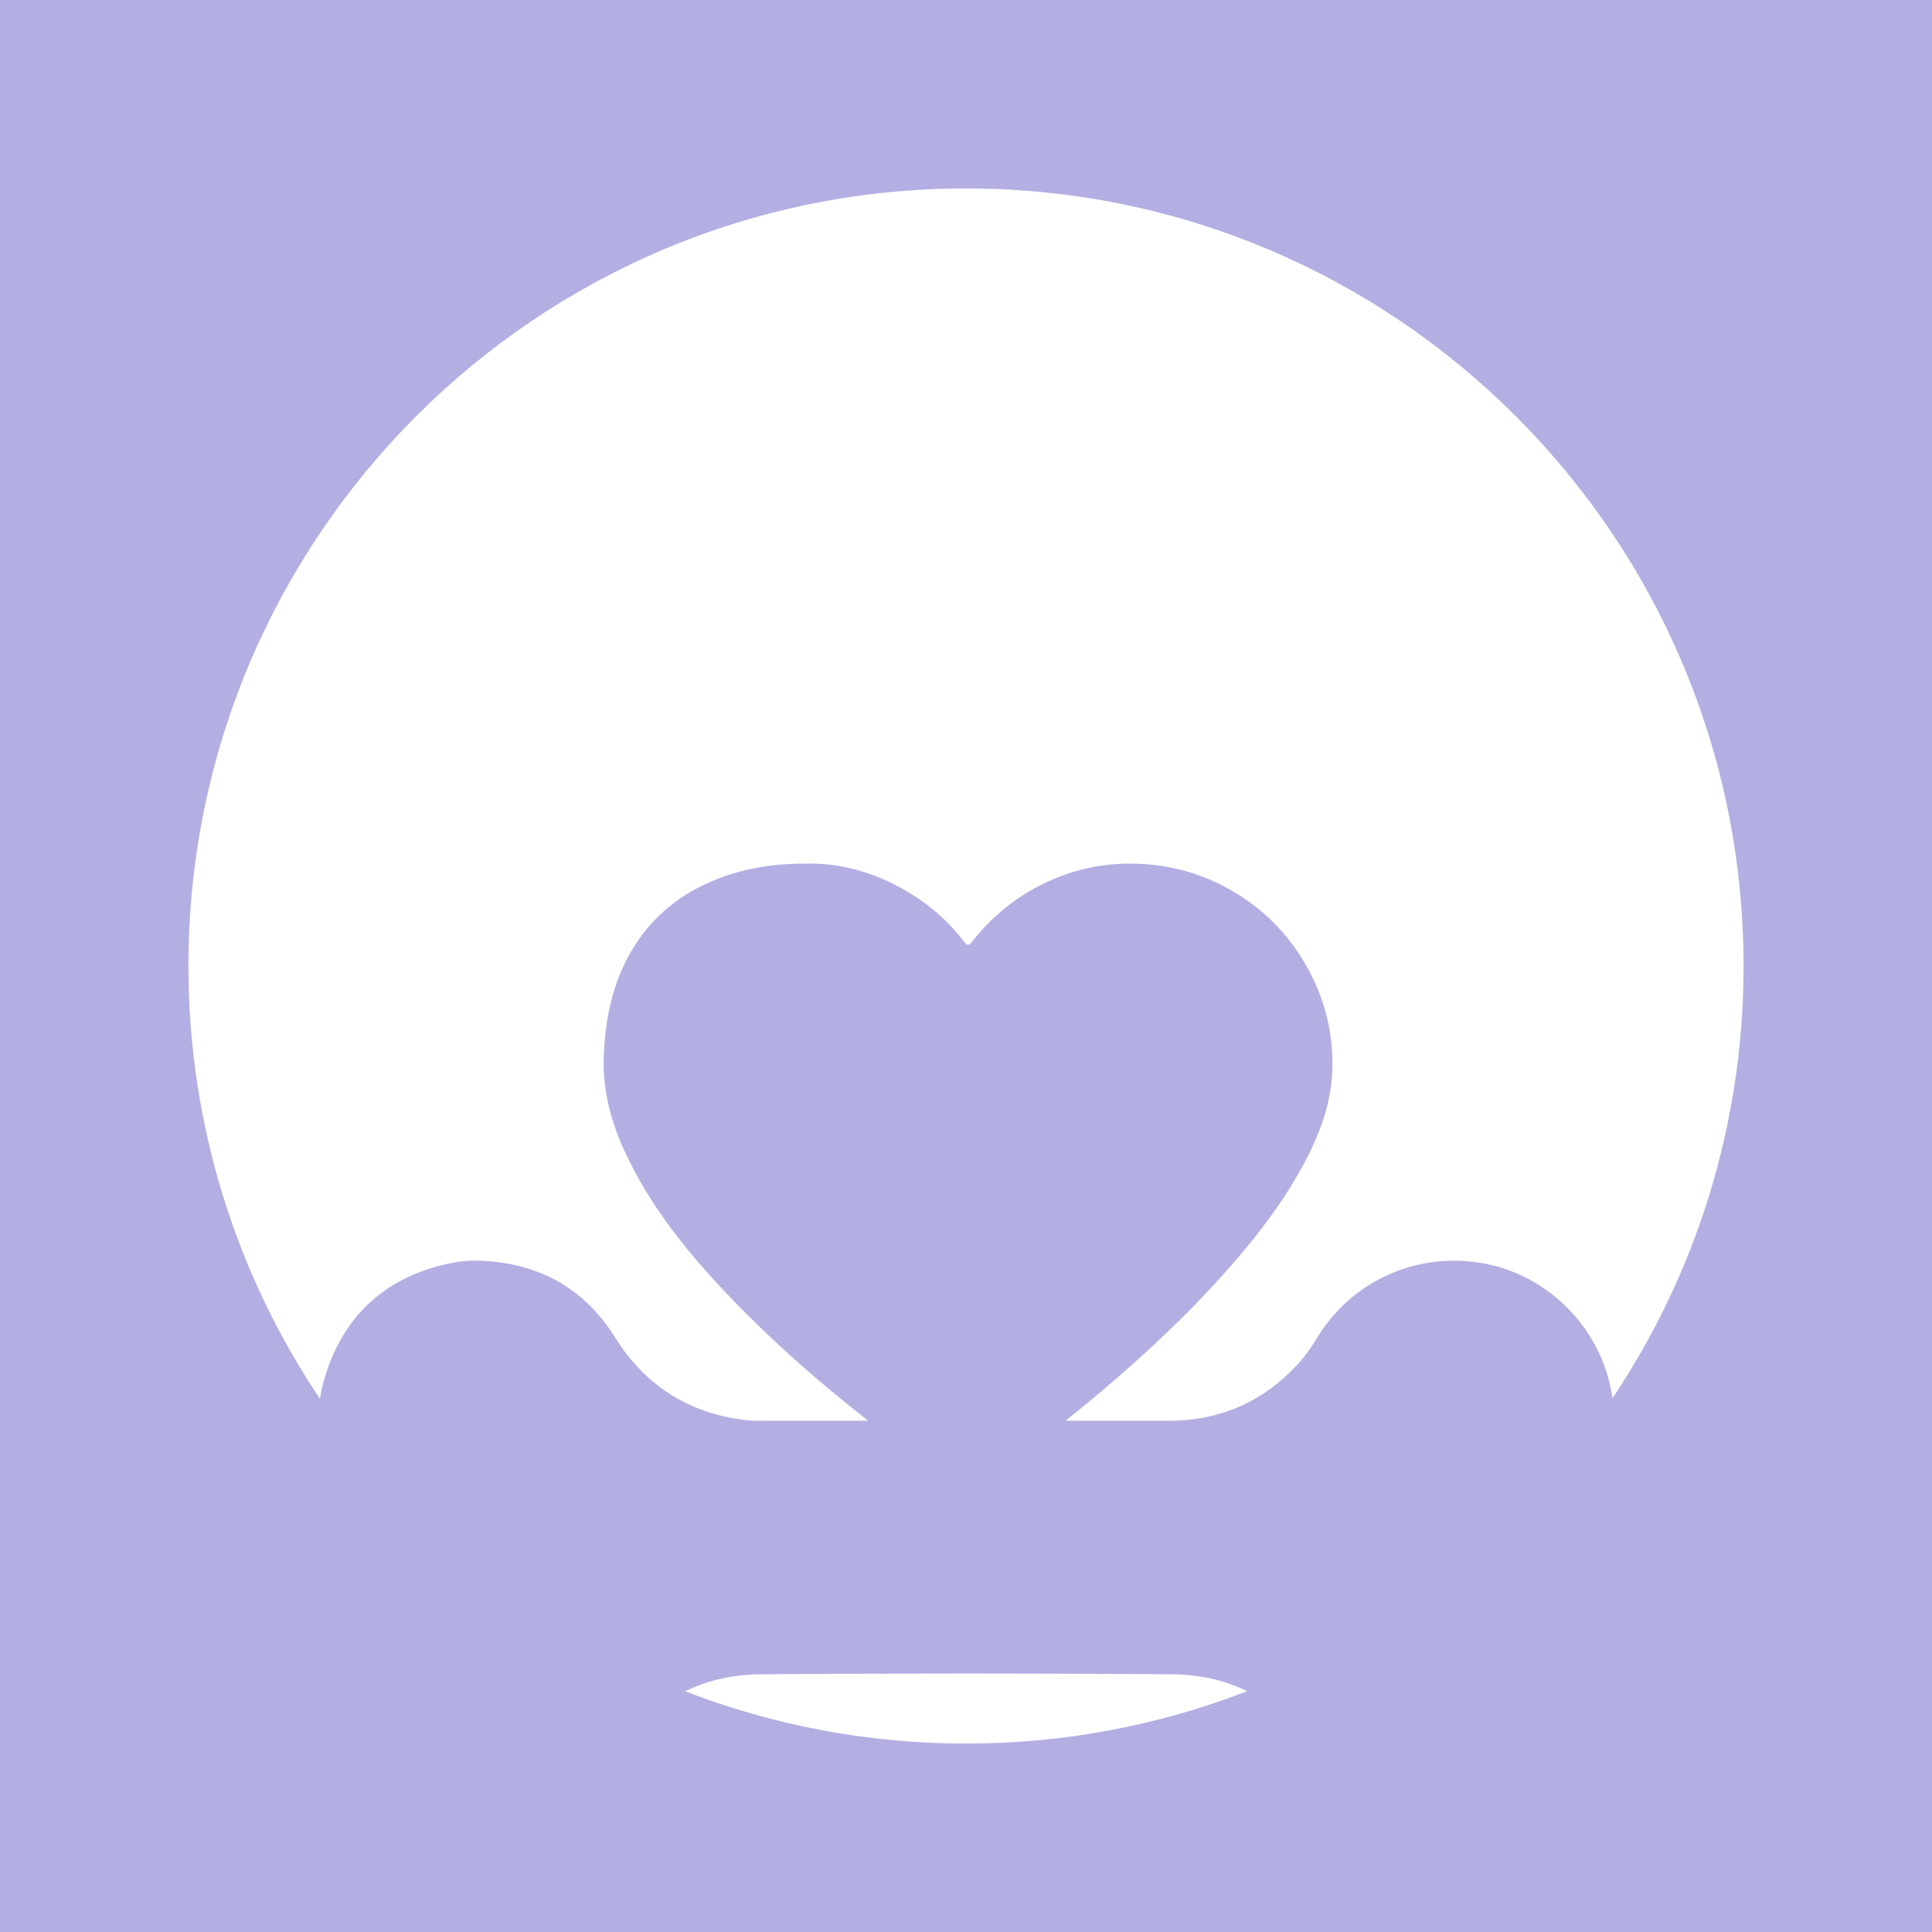 <svg width="1056" height="1056" viewBox="0 0 1056 1056" fill="none" xmlns="http://www.w3.org/2000/svg">
<path d="M0 0V1056H1056V0H0ZM528 953C473.89 953 422.15 942.88 374.55 924.44C386.8 918.39 400.64 915.24 415.97 915.13C490.74 914.58 565.53 914.59 640.3 915.13C655.59 915.24 669.4 918.35 681.64 924.37C633.99 942.86 582.18 953 528 953ZM708.6 746.47C689.72 766.5 666.47 776.54 638.97 776.56C620.12 776.57 601.27 776.57 582.42 776.57C604.13 759.24 625.03 741 644.84 721.53C655.09 711.47 664.88 700.97 674.33 690.12C688.79 673.52 701.91 656.03 712.39 636.63C720.98 620.72 727.42 604.06 728.19 585.79C729.01 566.45 724.8 548.1 715.72 530.98C704.7 510.16 688.62 494.4 667.6 483.73C656 477.84 643.72 474.24 630.76 472.77C607.48 470.13 585.62 474.42 565.13 485.74C551.82 493.09 540.57 502.88 531.25 514.84C529.39 517.22 528.48 516.72 526.94 514.7C520.06 505.68 511.88 497.91 502.54 491.55C483.4 478.52 462.28 471.56 440.89 472.03C421.95 471.97 405.49 474.81 389.8 481.36C372.34 488.66 358.01 499.86 347.56 515.87C335.45 534.41 330.96 555.05 330.02 576.79C329.2 595.41 333.81 612.82 341.54 629.53C354.45 657.42 373.15 681.29 393.94 703.59C412.32 723.32 432.08 741.62 452.76 758.95C459.93 764.95 467.2 770.81 474.55 776.57C455.27 776.57 435.98 776.56 416.7 776.56C413.5 776.56 410.27 776.55 407.11 776.16C376.26 772.34 352.68 757.35 336.09 730.87C318.93 703.48 293.59 690.04 261.5 689.03C256.84 688.97 252.26 689.27 247.77 690.13C214.31 696.57 190.69 715.52 179.26 747.57C177.22 753.29 175.75 758.94 174.84 764.5C129.48 696.89 103 615.54 103 528C103 293.28 293.28 103 528 103C762.72 103 953 293.28 953 528C953 615.43 926.6 696.69 881.34 764.25C881.3 763.99 881.28 763.73 881.24 763.47C875.89 727.08 847.27 697.48 811.61 690.67C774.93 683.67 738.53 699.97 719.45 731.93C716.33 737.15 712.77 742.04 708.6 746.47Z" fill="#B3AFE3"/>
</svg>
